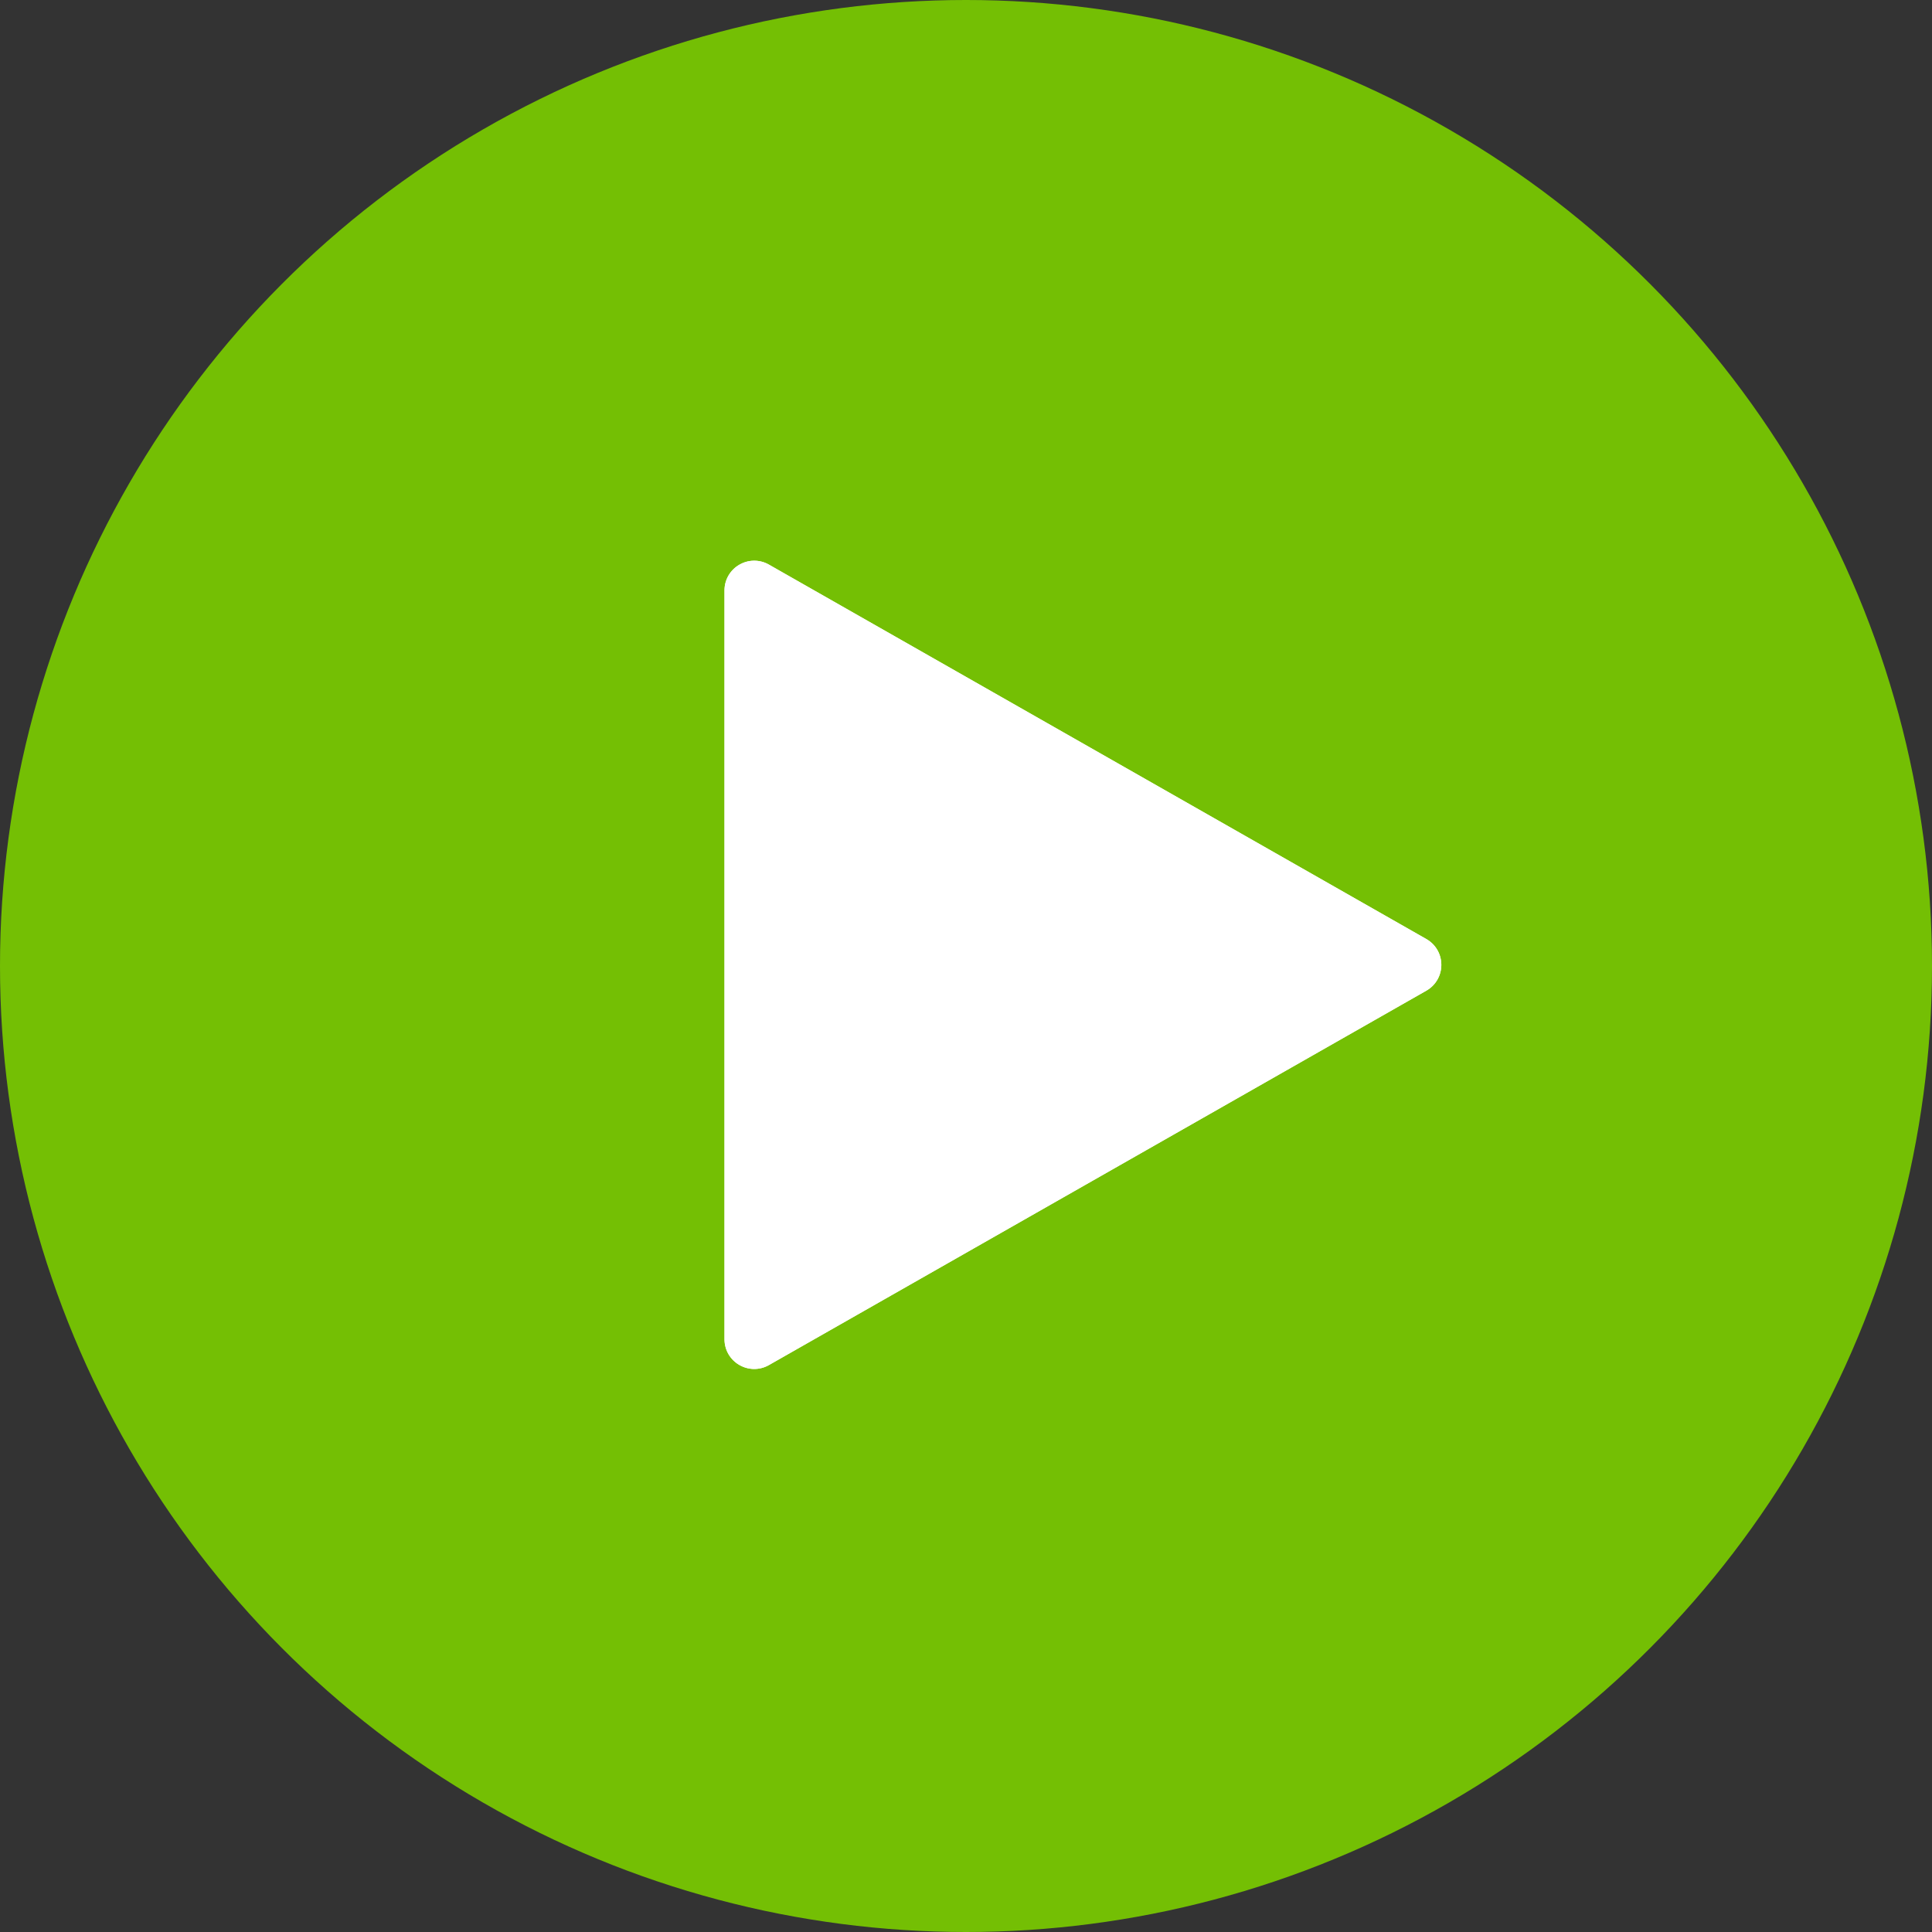 <svg xmlns="http://www.w3.org/2000/svg" width="130" height="130" viewBox="0 0 130 130">
  <rect x="0" y="0" width="130" height="130" fill="#333333" stroke="none"/>
  <g id="play" transform="translate(-840 -9145)">
    <g id="Ellipse_79" data-name="Ellipse 79" transform="translate(840 9145)" fill="#74bf04" stroke="none" stroke-width="3">
      <circle cx="65" cy="65" r="65" stroke="none"/>
      <circle cx="65" cy="65" r="63.5" fill="none"/>
    </g>
    <g id="Polygon_6" data-name="Polygon 6" transform="translate(939.025 9181.291) rotate(90)" fill="#fff" stroke-linejoin="round">
      <path d="M26.894,3.052a2,2,0,0,1,3.476,0L55.561,47.285a2,2,0,0,1-1.738,2.99H3.441A2,2,0,0,1,1.7,47.285Z" stroke="none"/>
      <path d="M 28.632 6.062 L 5.161 47.275 L 52.103 47.275 L 28.632 6.062 M 28.632 2.041 C 29.309 2.041 29.986 2.378 30.37 3.052 L 55.561 47.285 C 56.321 48.618 55.358 50.275 53.823 50.275 L 3.441 50.275 C 1.906 50.275 0.943 48.618 1.703 47.285 L 26.894 3.052 C 27.278 2.378 27.955 2.041 28.632 2.041 Z" stroke="none" fill="#fff"/>
    </g>
  </g>
</svg>

